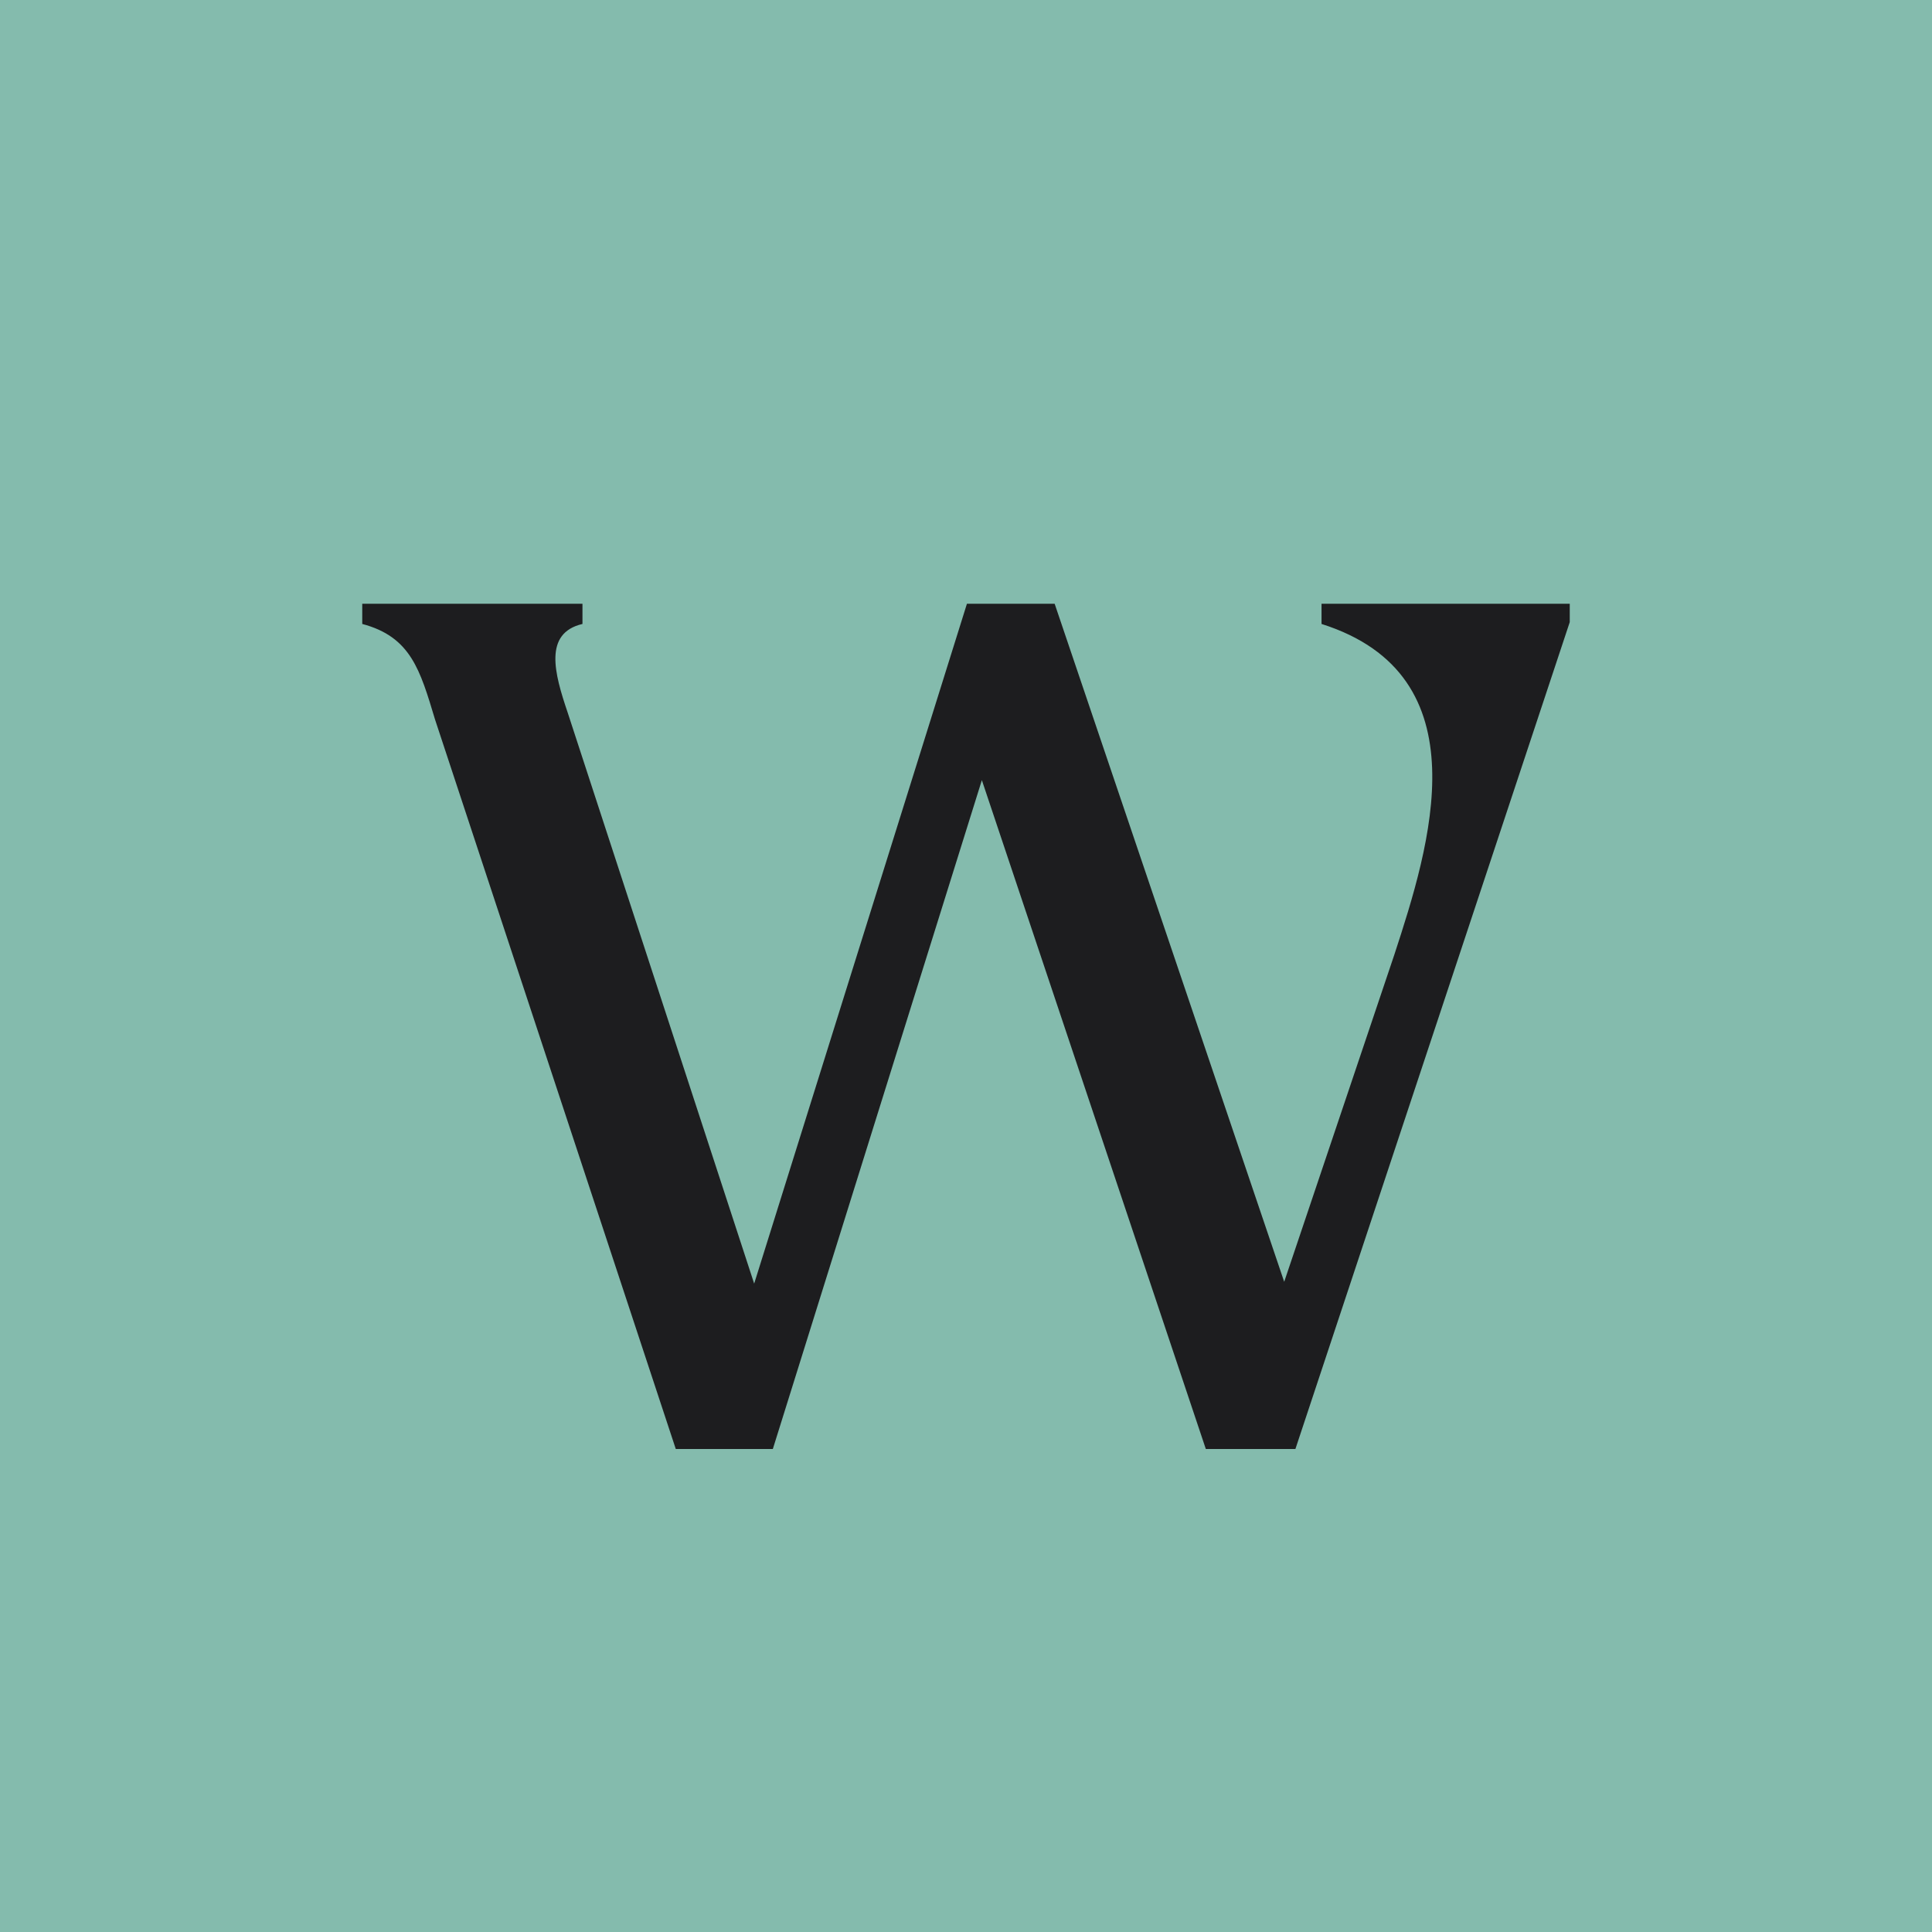 <svg width="120" height="120" viewBox="0 0 120 120" fill="none" xmlns="http://www.w3.org/2000/svg">
<rect width="120" height="120" fill="#84BBAD"/>
<path d="M82.083 38.755V37.5H97.5V38.641L80.46 90H74.896L60.985 48.456L48.002 90H41.974L27.021 44.69C26.093 41.609 25.514 39.554 22.5 38.755V37.5H36.178V38.755C33.744 39.326 34.44 41.837 35.251 44.234L46.843 79.728L60.058 37.5H65.506L79.764 79.614L86.604 59.299C88.806 52.565 92.168 41.951 82.083 38.755Z" fill="#1D1D1F"/>
</svg>

